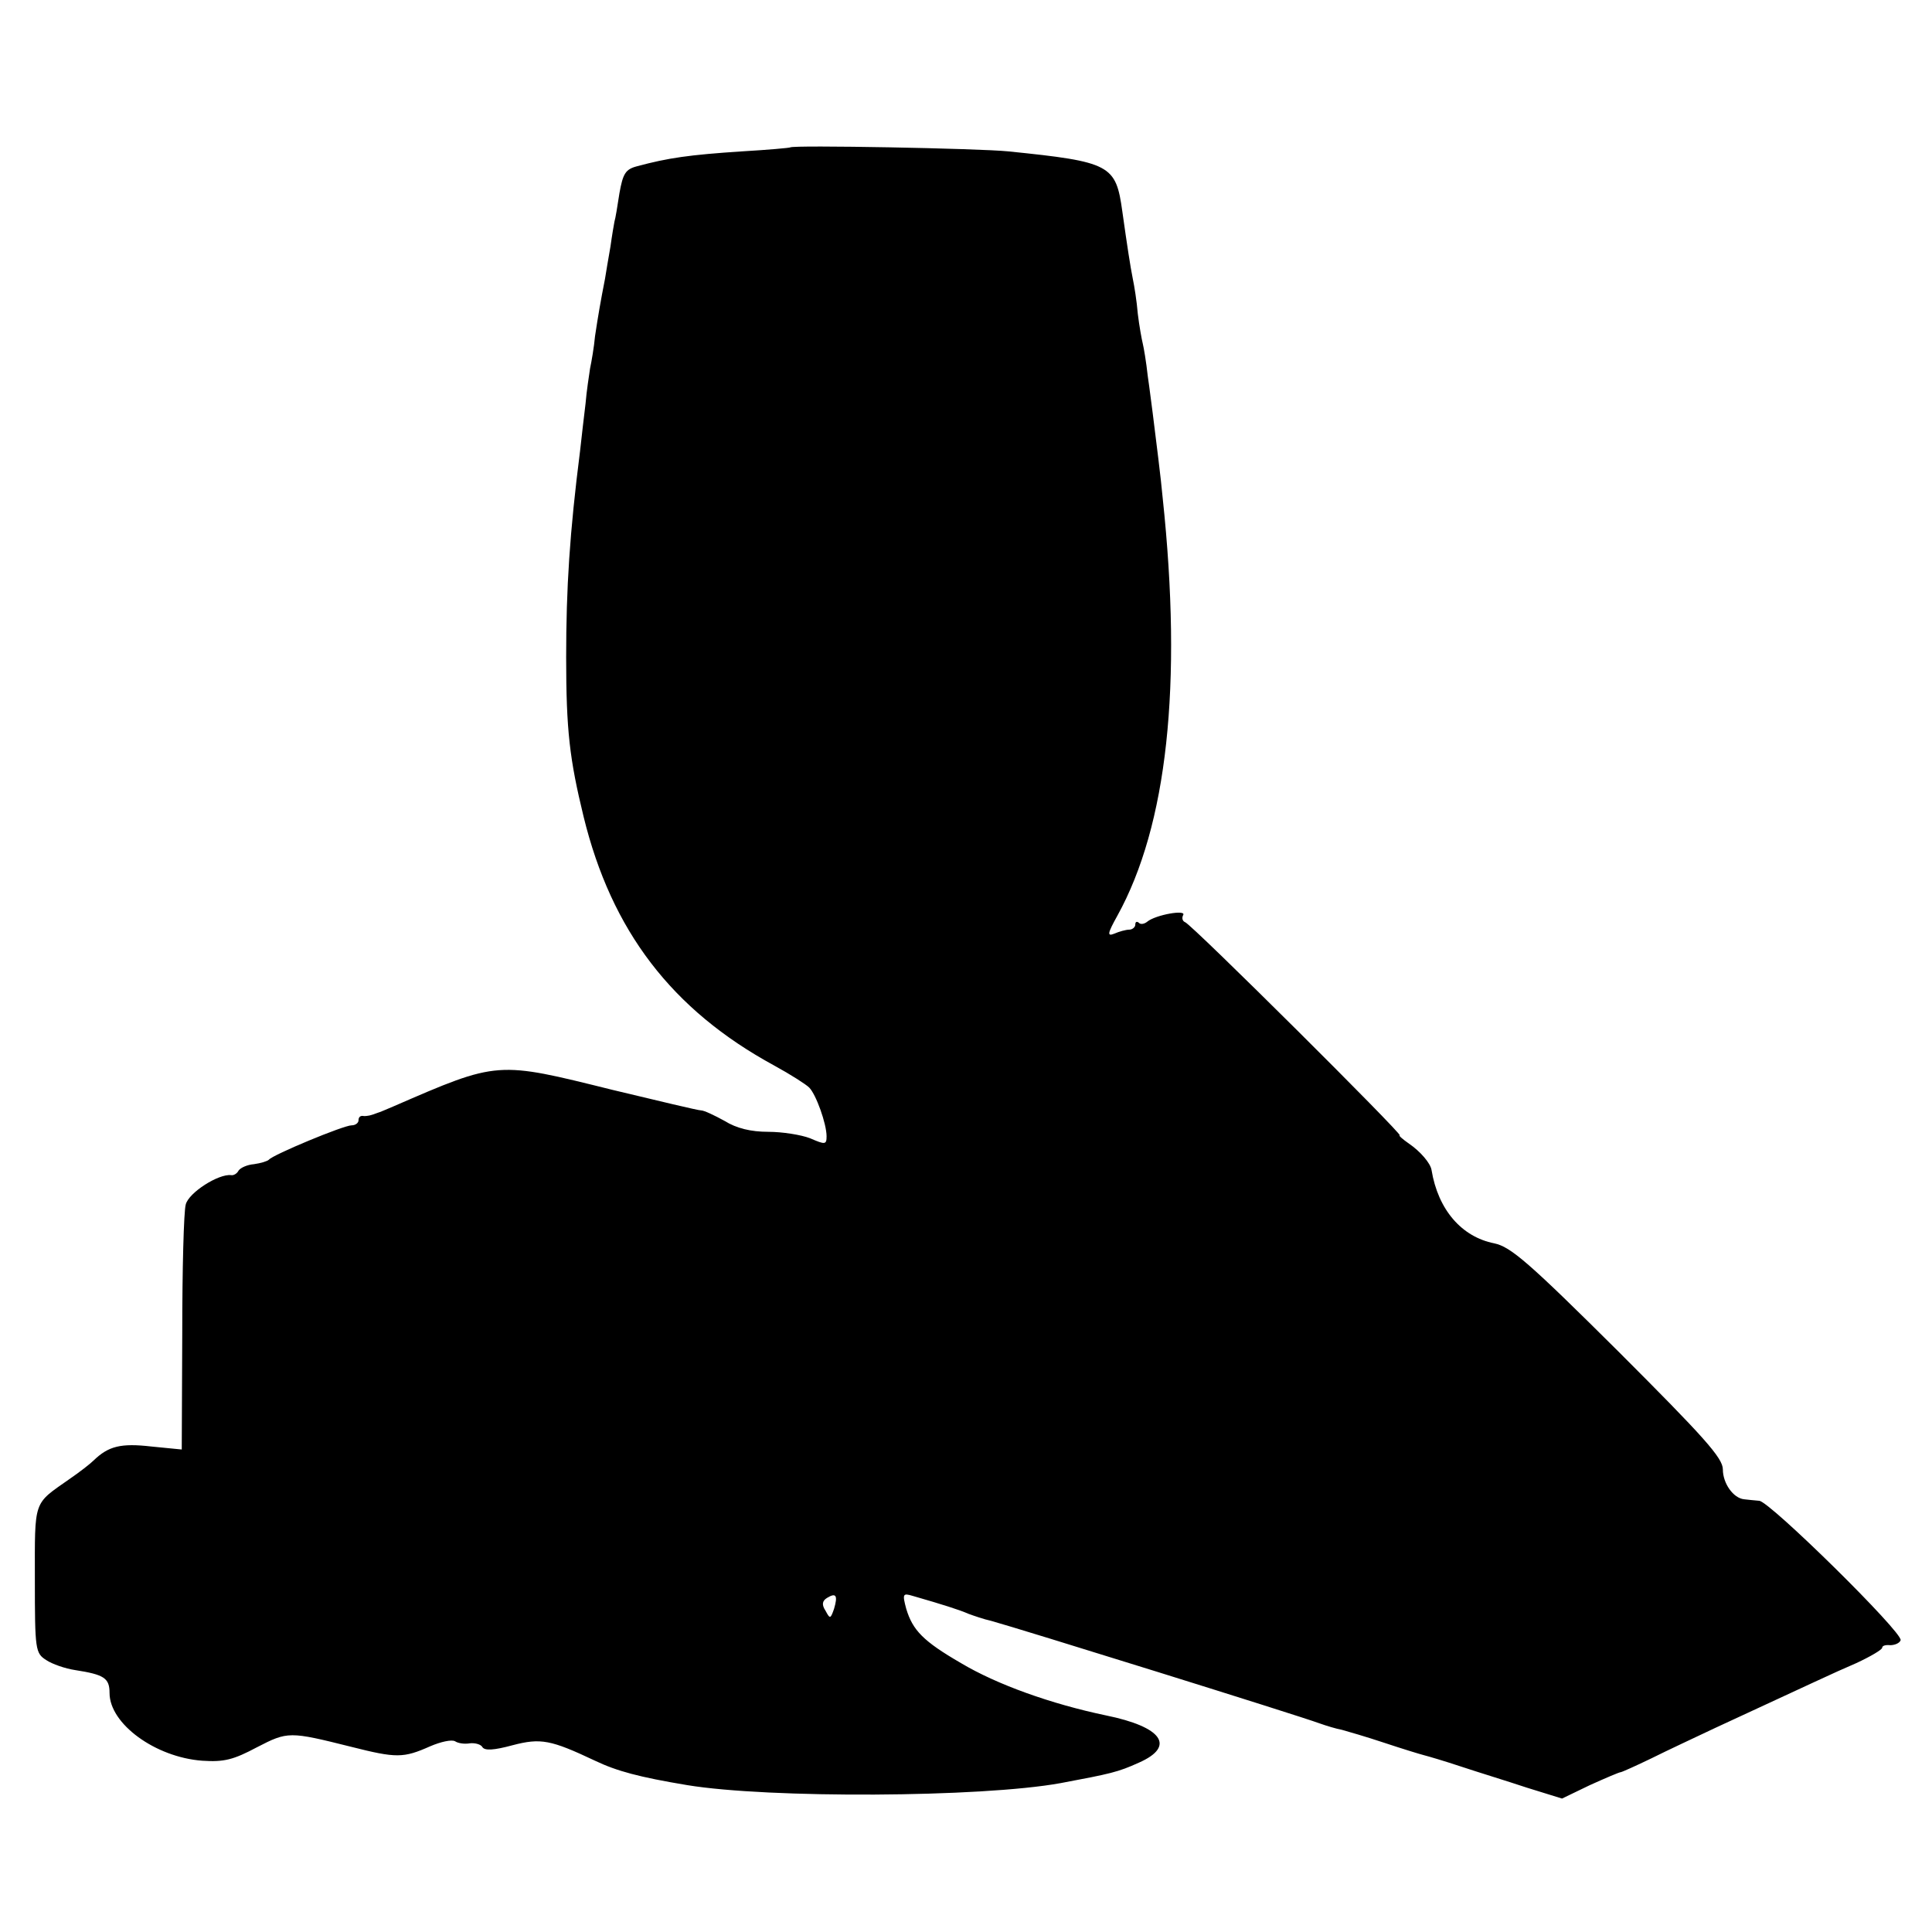 <?xml version="1.0" standalone="no"?>
<!DOCTYPE svg PUBLIC "-//W3C//DTD SVG 20010904//EN"
 "http://www.w3.org/TR/2001/REC-SVG-20010904/DTD/svg10.dtd">
<svg version="1.0" xmlns="http://www.w3.org/2000/svg"
 width="388pt" height="388pt" viewBox="0 0 388 388"
 preserveAspectRatio="xMidYMid meet">
<g transform="translate(0,388) scale(0.1,-0.1)"
fill="#000000" stroke="none">
<path d="M1587 3584 c-1 -1 -45 -5 -97 -8 -106 -7 -148 -13 -211 -30 -23 -6
-28 -15 -35 -54 -4 -26 -8 -51 -10 -57 -1 -5 -5 -28 -8 -50 -4 -23 -9 -52 -11
-65 -9 -46 -14 -75 -20 -115 -2 -22 -7 -51 -10 -65 -2 -14 -7 -45 -9 -70 -3
-25 -8 -67 -11 -95 -21 -165 -28 -276 -28 -415 0 -147 7 -205 35 -320 56 -229
177 -388 383 -500 33 -18 64 -38 70 -44 14 -14 35 -73 35 -98 0 -17 -3 -17
-33 -4 -18 7 -56 13 -84 13 -35 0 -64 7 -88 22 -20 11 -41 21 -47 21 -6 0 -85
19 -177 41 -234 58 -229 59 -441 -33 -14 -6 -28 -12 -32 -13 -5 -2 -11 -4 -15
-5 -5 -1 -11 -2 -15 -1 -5 0 -8 -3 -8 -9 0 -5 -6 -10 -14 -10 -16 0 -158 -59
-166 -69 -3 -3 -16 -7 -30 -9 -13 -1 -27 -7 -31 -13 -3 -6 -10 -10 -15 -9 -25
3 -85 -35 -91 -59 -4 -14 -7 -131 -7 -259 l-1 -233 -61 6 c-61 7 -86 1 -116
-28 -7 -7 -29 -24 -48 -37 -74 -52 -70 -40 -70 -202 0 -142 1 -148 23 -162 12
-8 38 -17 58 -20 58 -9 69 -16 69 -46 0 -62 92 -129 186 -136 44 -3 63 2 110
27 62 32 65 32 189 1 91 -23 105 -23 159 1 21 9 43 14 50 10 6 -4 19 -6 30 -4
10 1 22 -2 25 -8 5 -7 23 -6 60 4 57 15 77 11 166 -31 44 -21 89 -33 185 -49
164 -27 590 -25 750 4 101 19 115 22 157 41 75 33 47 72 -66 95 -110 23 -219
62 -291 105 -76 44 -97 66 -110 109 -8 30 -7 32 13 26 59 -17 94 -28 112 -36
11 -4 31 -11 45 -14 55 -15 617 -190 660 -206 14 -5 34 -11 45 -13 11 -3 49
-14 85 -26 36 -12 72 -23 80 -25 8 -2 42 -12 75 -23 33 -11 92 -29 131 -42
l71 -22 56 27 c31 14 59 26 62 26 2 0 31 13 62 28 32 16 90 43 128 61 195 90
234 109 283 130 28 13 52 27 52 31 0 4 7 6 16 5 9 0 19 4 21 10 5 15 -263 279
-284 280 -10 1 -23 2 -30 3 -22 2 -43 32 -43 60 0 23 -38 65 -210 237 -180
179 -216 210 -249 217 -66 13 -113 68 -126 147 -2 14 -23 38 -45 53 -13 9 -22
17 -19 17 8 0 -418 424 -431 428 -5 2 -7 8 -4 14 8 12 -55 1 -72 -13 -6 -5
-14 -6 -17 -2 -4 3 -7 2 -7 -4 0 -5 -6 -10 -12 -10 -7 0 -21 -4 -30 -8 -15 -6
-14 0 6 36 100 181 131 463 91 839 -3 35 -14 122 -20 170 -2 14 -6 48 -10 75
-3 28 -8 57 -10 65 -2 8 -7 35 -10 60 -2 25 -7 56 -10 70 -5 25 -11 64 -21
135 -13 94 -23 100 -229 121 -58 6 -433 13 -438 8z m88 -2935 c-7 -20 -8 -21
-17 -4 -8 12 -7 20 3 26 18 11 22 5 14 -22z"/>
</g>
</svg>
